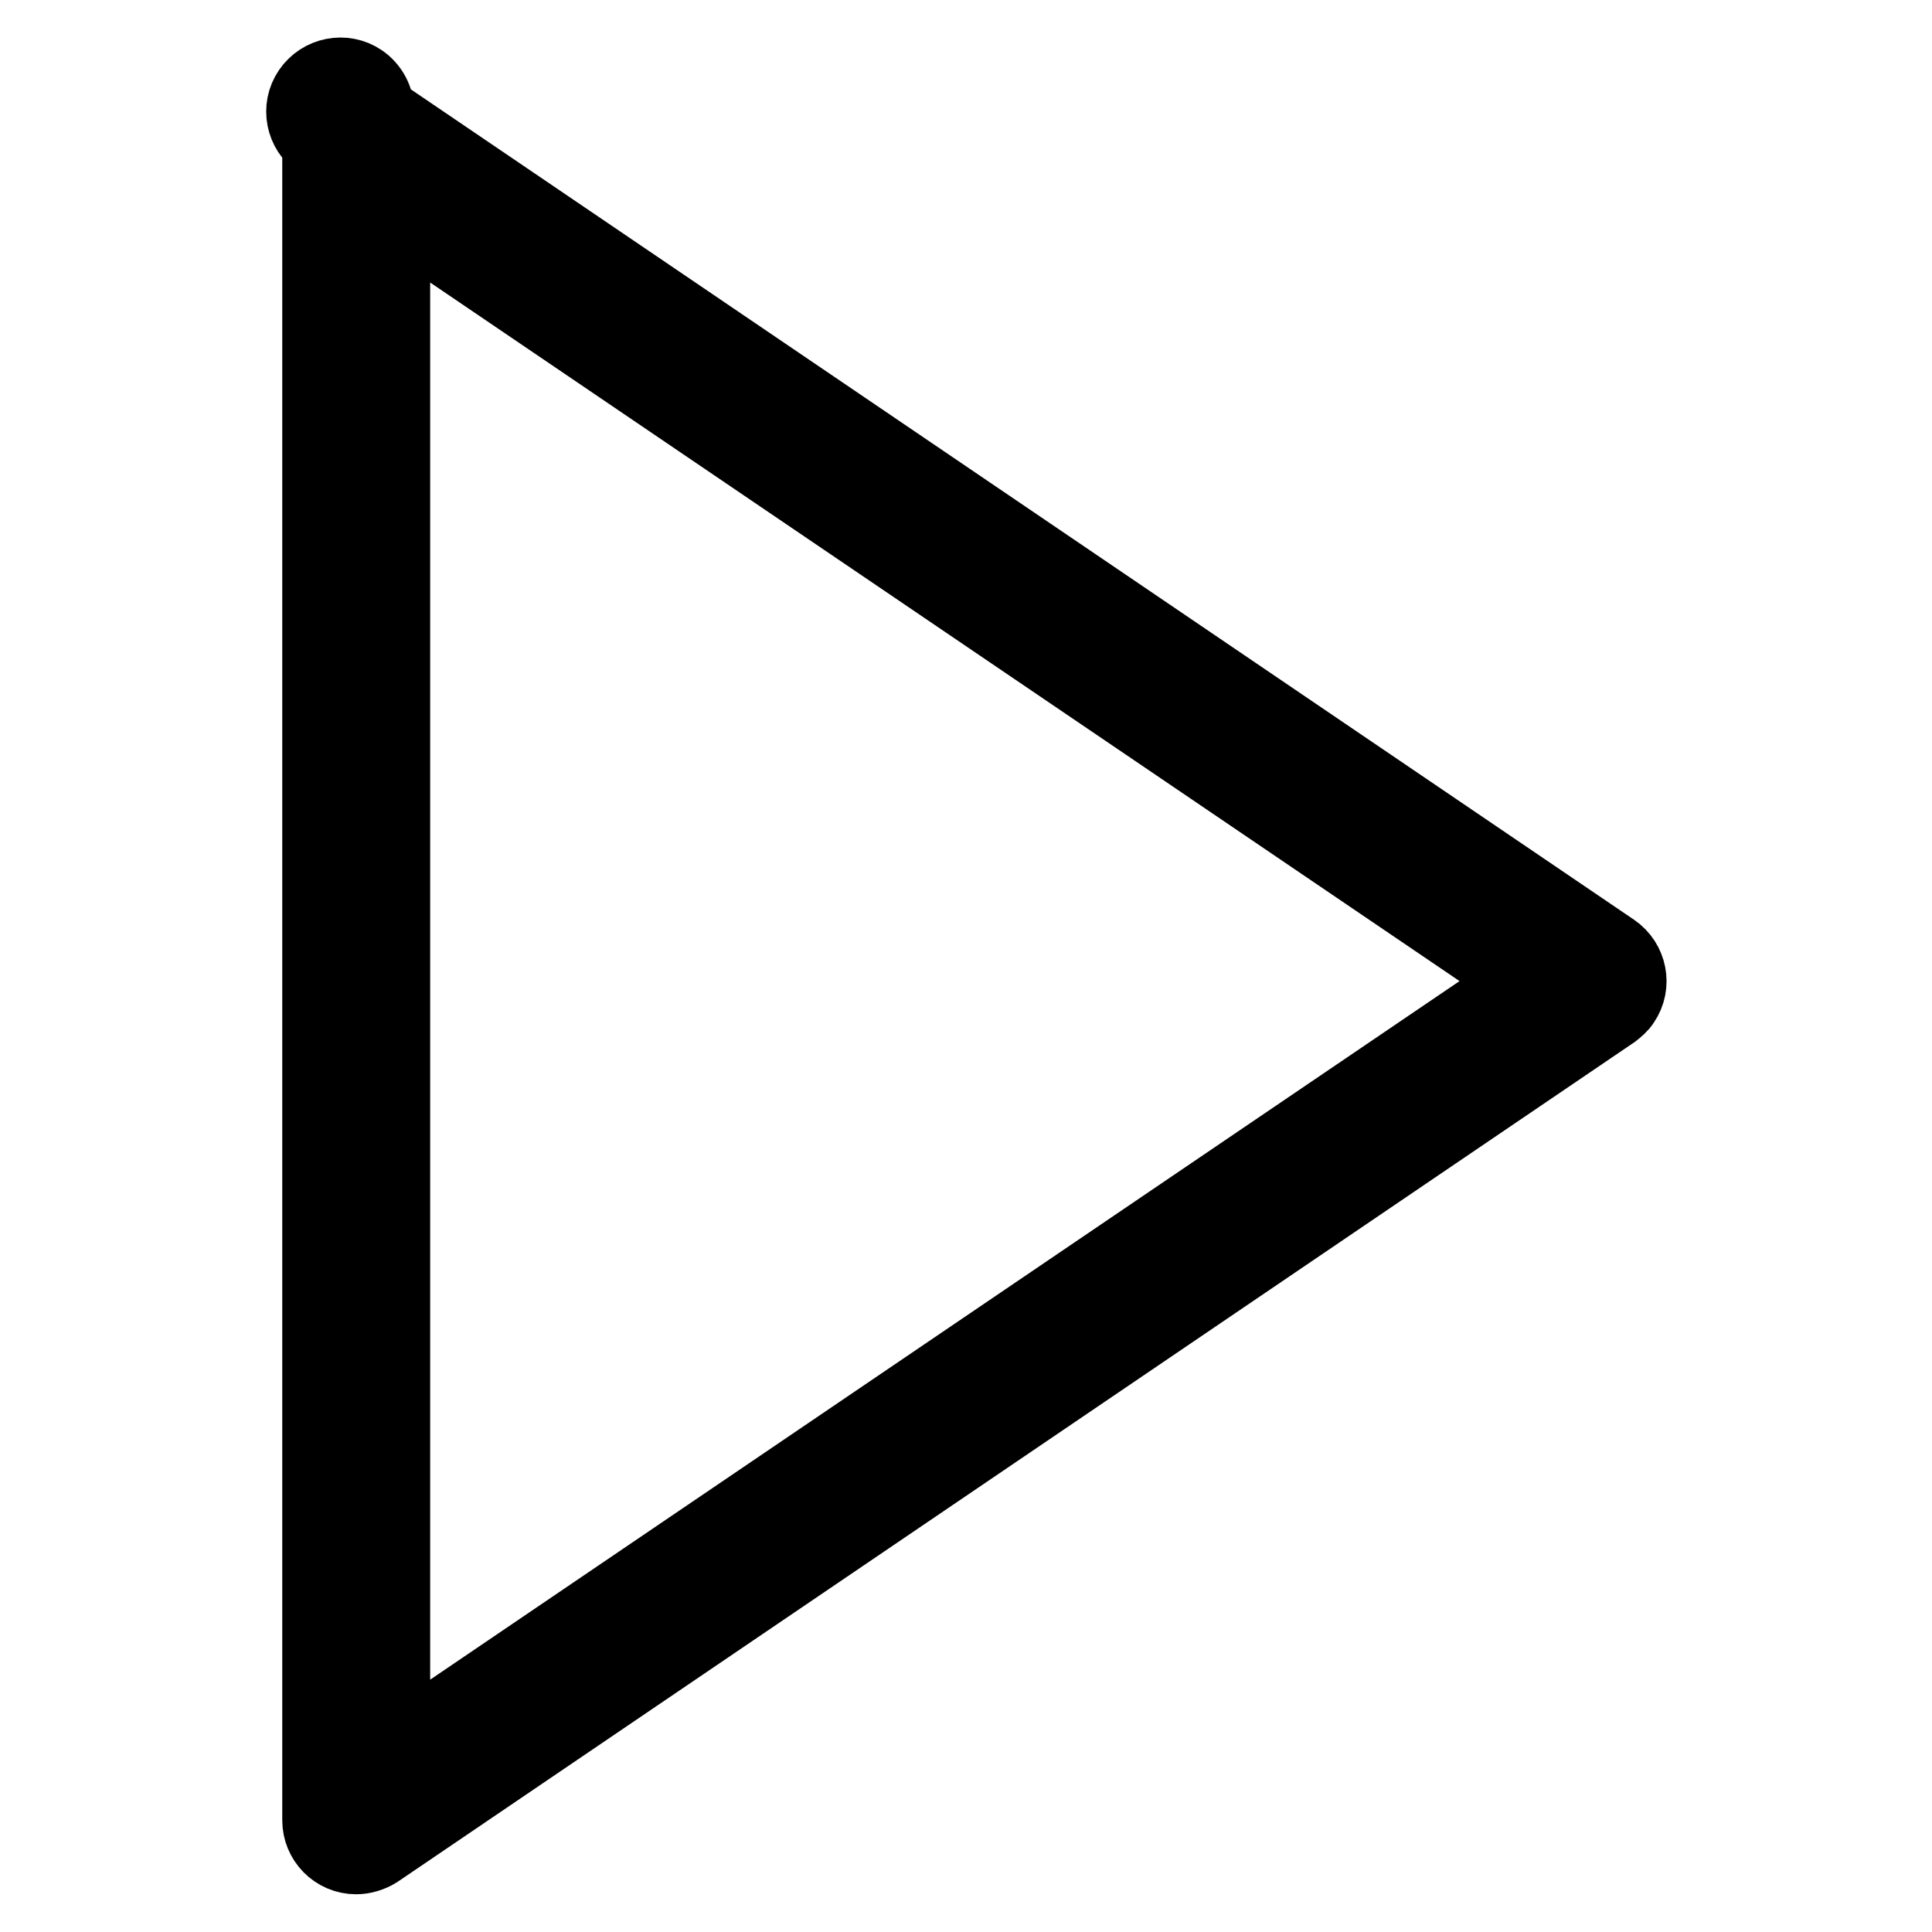 <?xml version="1.0" encoding="utf-8"?>
<!-- Svg Vector Icons : http://www.onlinewebfonts.com/icon -->
<!DOCTYPE svg PUBLIC "-//W3C//DTD SVG 1.1//EN" "http://www.w3.org/Graphics/SVG/1.1/DTD/svg11.dtd">
<svg version="1.1" xmlns="http://www.w3.org/2000/svg" xmlns:xlink="http://www.w3.org/1999/xlink" x="0px" y="0px" viewBox="0 0 256 256" enable-background="new 0 0 256 256" xml:space="preserve">
<g> <path stroke-width="10" fill-opacity="0" stroke="#000000"  d="M47.2,246c-2.7,0-4.8-2.2-4.8-4.8V18.8c-2.2-1.5-2.8-4.5-1.3-6.7c1.5-2.2,4.5-2.8,6.7-1.3 c1.3,0.9,2.1,2.4,2.1,4L213.7,126c2.2,1.5,2.8,4.5,1.3,6.7c-0.3,0.5-0.8,0.9-1.3,1.3L49.9,245.2C49.1,245.7,48.1,246,47.2,246z  M52,28V232l150.3-102L52,28L52,28z"/></g>
</svg>